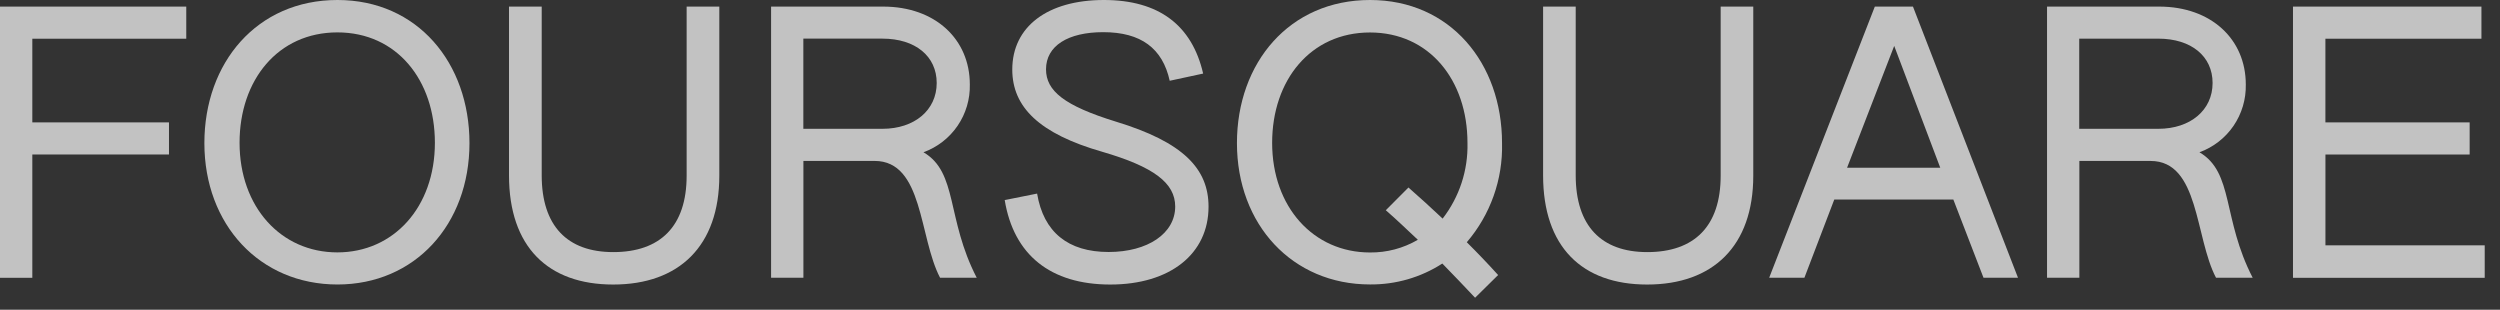 <svg width="113" height="14" viewBox="0 0 113 14" fill="none" xmlns="http://www.w3.org/2000/svg">
<rect x="0" y="0" width="113" height="14" fill="#333333" stroke="none"/>
<g opacity="0.7">
<path d="M0 0.298H8.419V1.75H1.461V5.532H7.638V6.983H1.461V12.556H0V0.298Z" fill="white"></path>
<path d="M9.238 6.469C9.238 2.835 11.612 0 15.253 0C18.878 0 21.22 2.851 21.22 6.469C21.22 10.152 18.747 12.859 15.253 12.859C11.74 12.859 9.238 10.152 9.238 6.469ZM19.657 6.453C19.657 3.618 17.933 1.464 15.25 1.464C12.567 1.464 10.828 3.613 10.828 6.453C10.828 9.353 12.696 11.408 15.25 11.408C17.788 11.407 19.657 9.369 19.657 6.453Z" fill="white"></path>
<path d="M23.007 7.925V0.298H24.485V7.925C24.485 10.207 25.637 11.395 27.719 11.395C29.85 11.395 31.036 10.223 31.036 7.942V0.298H32.513V7.942C32.513 11.119 30.694 12.861 27.719 12.861C24.764 12.863 23.007 11.151 23.007 7.925Z" fill="white"></path>
<path d="M34.846 0.298H39.919C42.277 0.298 43.836 1.779 43.836 3.817C43.852 4.483 43.658 5.137 43.282 5.687C42.906 6.237 42.367 6.655 41.741 6.882C43.301 7.796 42.765 9.881 44.148 12.554H42.491C41.532 10.727 41.742 7.274 39.532 7.274H36.314V12.554H34.853V0.298H34.846ZM39.886 5.822C41.335 5.822 42.339 4.979 42.339 3.751C42.339 2.546 41.38 1.746 39.886 1.746H36.311V5.822H39.886Z" fill="white"></path>
<path d="M45.413 9.043L46.877 8.75C47.169 10.495 48.276 11.39 50.111 11.39C51.884 11.39 53.119 10.547 53.119 9.336C53.119 8.276 52.16 7.542 49.82 6.86C46.977 6.044 45.755 4.839 45.755 3.144C45.755 1.205 47.348 0 49.897 0C52.383 0 53.88 1.143 54.382 3.325L52.871 3.651C52.548 2.184 51.573 1.454 49.865 1.454C48.272 1.454 47.28 2.073 47.28 3.133C47.28 4.11 48.108 4.778 50.433 5.496C53.49 6.425 54.626 7.63 54.626 9.342C54.626 11.478 52.886 12.861 50.186 12.861C47.487 12.861 45.82 11.524 45.413 9.043Z" fill="white"></path>
<path d="M55.91 6.469C55.91 2.835 58.284 0 61.926 0C65.551 0 67.892 2.851 67.892 6.469C67.934 8.108 67.367 9.705 66.299 10.949C66.791 11.436 67.259 11.927 67.715 12.431L66.674 13.458C66.201 12.954 65.699 12.431 65.193 11.912C64.22 12.54 63.084 12.868 61.926 12.857C58.416 12.859 55.91 10.152 55.91 6.469ZM64.086 10.838C63.595 10.38 63.127 9.924 62.638 9.503L63.662 8.475C64.182 8.933 64.703 9.403 65.207 9.881C65.964 8.903 66.361 7.694 66.33 6.457C66.33 3.622 64.606 1.468 61.923 1.468C59.24 1.468 57.501 3.617 57.501 6.457C57.501 9.357 59.369 11.412 61.923 11.412C62.683 11.42 63.431 11.222 64.086 10.838Z" fill="white"></path>
<path d="M69.748 7.925V0.298H71.222V7.925C71.222 10.207 72.375 11.395 74.457 11.395C76.588 11.395 77.774 10.223 77.774 7.942V0.298H79.248V7.942C79.248 11.119 77.429 12.861 74.453 12.861C71.502 12.863 69.748 11.152 69.748 7.925Z" fill="white"></path>
<path d="M84.742 0.298H86.466L91.213 12.554H89.654L88.291 9.019H82.909L81.559 12.554H79.967L84.742 0.298ZM87.7 7.583L85.618 2.075L83.487 7.583H87.7Z" fill="white"></path>
<path d="M92.519 0.298H97.593C99.95 0.298 101.51 1.78 101.51 3.817C101.525 4.484 101.331 5.138 100.956 5.688C100.58 6.238 100.041 6.656 99.415 6.883C100.974 7.796 100.44 9.882 101.822 12.555H100.164C99.204 10.728 99.415 7.275 97.205 7.275H93.987V12.555H92.526V0.298H92.519ZM97.556 5.822C99.004 5.822 100.009 4.979 100.009 3.751C100.009 2.546 99.05 1.747 97.556 1.747H93.981V5.822H97.556Z" fill="white"></path>
<path d="M103.643 0.298H112.161V1.75H105.108V5.532H111.628V6.984H105.11V11.089H112.309V12.557H103.643V0.298Z" fill="white"></path>
</g>
</svg>
